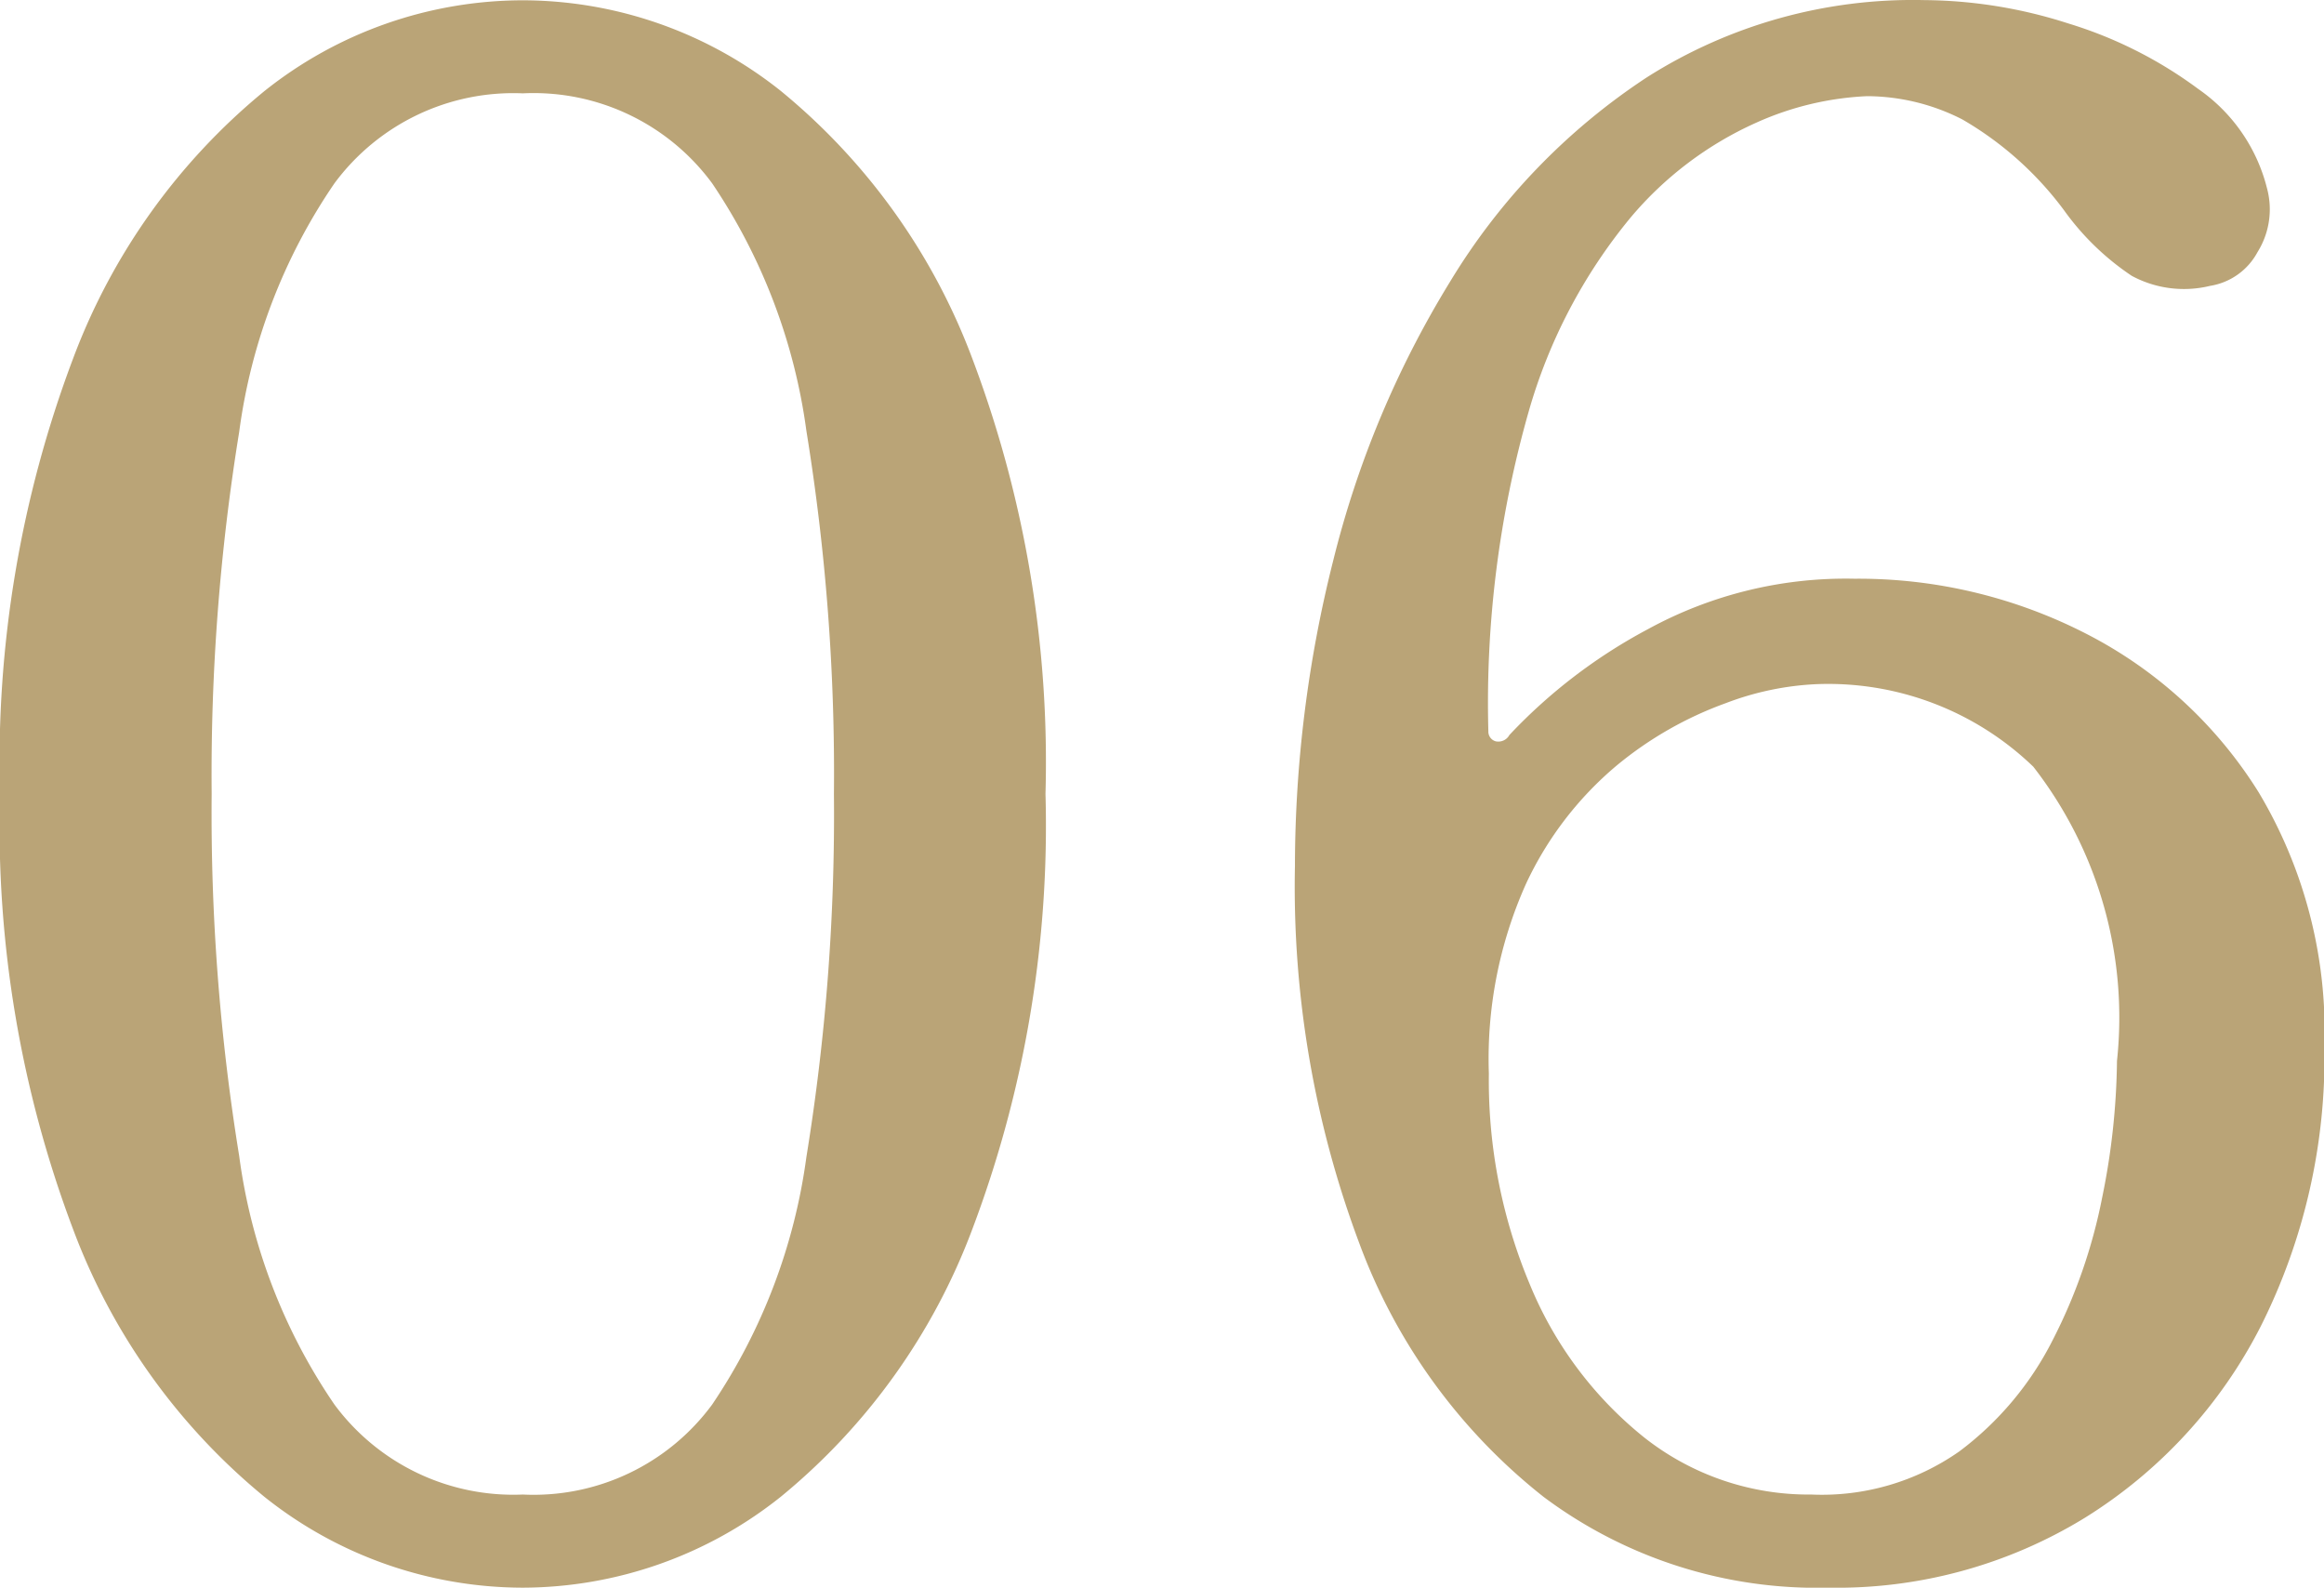 <svg xmlns="http://www.w3.org/2000/svg" width="23.058" height="15.75" viewBox="0 0 23.058 15.75">
  <path id="パス_142157" data-name="パス 142157" d="M6.447.252a4.118,4.118,0,0,1-2.562-.9,6.27,6.27,0,0,1-1.9-2.656A11.325,11.325,0,0,1,1.26-7.623a11.325,11.325,0,0,1,.724-4.315,6.27,6.27,0,0,1,1.9-2.657,4.118,4.118,0,0,1,2.562-.9,4.118,4.118,0,0,1,2.562.9,6.27,6.27,0,0,1,1.9,2.657,11.325,11.325,0,0,1,.725,4.315,11.325,11.325,0,0,1-.725,4.316,6.27,6.27,0,0,1-1.9,2.656A4.118,4.118,0,0,1,6.447.252Zm0-.924a2.2,2.2,0,0,0,1.879-.893,5.766,5.766,0,0,0,.935-2.457,21.138,21.138,0,0,0,.273-3.6,21.138,21.138,0,0,0-.273-3.6,5.766,5.766,0,0,0-.935-2.457,2.2,2.2,0,0,0-1.879-.893,2.207,2.207,0,0,0-1.869.893,5.689,5.689,0,0,0-.945,2.467A21.184,21.184,0,0,0,3.36-7.623a21.184,21.184,0,0,0,.273,3.591,5.689,5.689,0,0,0,.945,2.467A2.207,2.207,0,0,0,6.447-.672ZM19.4.252a4.529,4.529,0,0,1-2.824-.9,5.73,5.73,0,0,1-1.827-2.51,10.081,10.081,0,0,1-.641-3.748,12.427,12.427,0,0,1,.378-3.024A9.748,9.748,0,0,1,15.645-12.7,6.366,6.366,0,0,1,17.6-14.731a4.924,4.924,0,0,1,2.751-.766,4.751,4.751,0,0,1,1.428.231,4.227,4.227,0,0,1,1.292.651,1.7,1.7,0,0,1,.682.987.8.8,0,0,1-.094.63.65.65,0,0,1-.472.336,1.091,1.091,0,0,1-.777-.1,2.608,2.608,0,0,1-.672-.651,3.338,3.338,0,0,0-1.008-.9,2.091,2.091,0,0,0-.945-.231,3,3,0,0,0-1.1.263,3.493,3.493,0,0,0-1.25.945,5.309,5.309,0,0,0-1.008,1.921,10.543,10.543,0,0,0-.4,3.171.1.1,0,0,0,.073.1.125.125,0,0,0,.136-.063,5.308,5.308,0,0,1,1.375-1.05,4.092,4.092,0,0,1,2.048-.5,4.95,4.95,0,0,1,2.3.546,4.354,4.354,0,0,1,1.712,1.575,4.621,4.621,0,0,1,.651,2.52,5.946,5.946,0,0,1-.63,2.772A4.8,4.8,0,0,1,21.945-.441,4.707,4.707,0,0,1,19.4.252Zm-.168-.924A2.375,2.375,0,0,0,20.7-1.1a3.156,3.156,0,0,0,.924-1.1,5.325,5.325,0,0,0,.493-1.418,7.057,7.057,0,0,0,.147-1.355,4.052,4.052,0,0,0-.83-2.919,2.932,2.932,0,0,0-2.153-.819,2.885,2.885,0,0,0-.9.189,3.636,3.636,0,0,0-1.082.619,3.414,3.414,0,0,0-.9,1.176,4.241,4.241,0,0,0-.367,1.879,5.228,5.228,0,0,0,.41,2.1,3.787,3.787,0,0,0,1.134,1.512A2.633,2.633,0,0,0,19.236-.672Z" transform="translate(-1.26 15.498)" fill="#baa477"/>
</svg>
